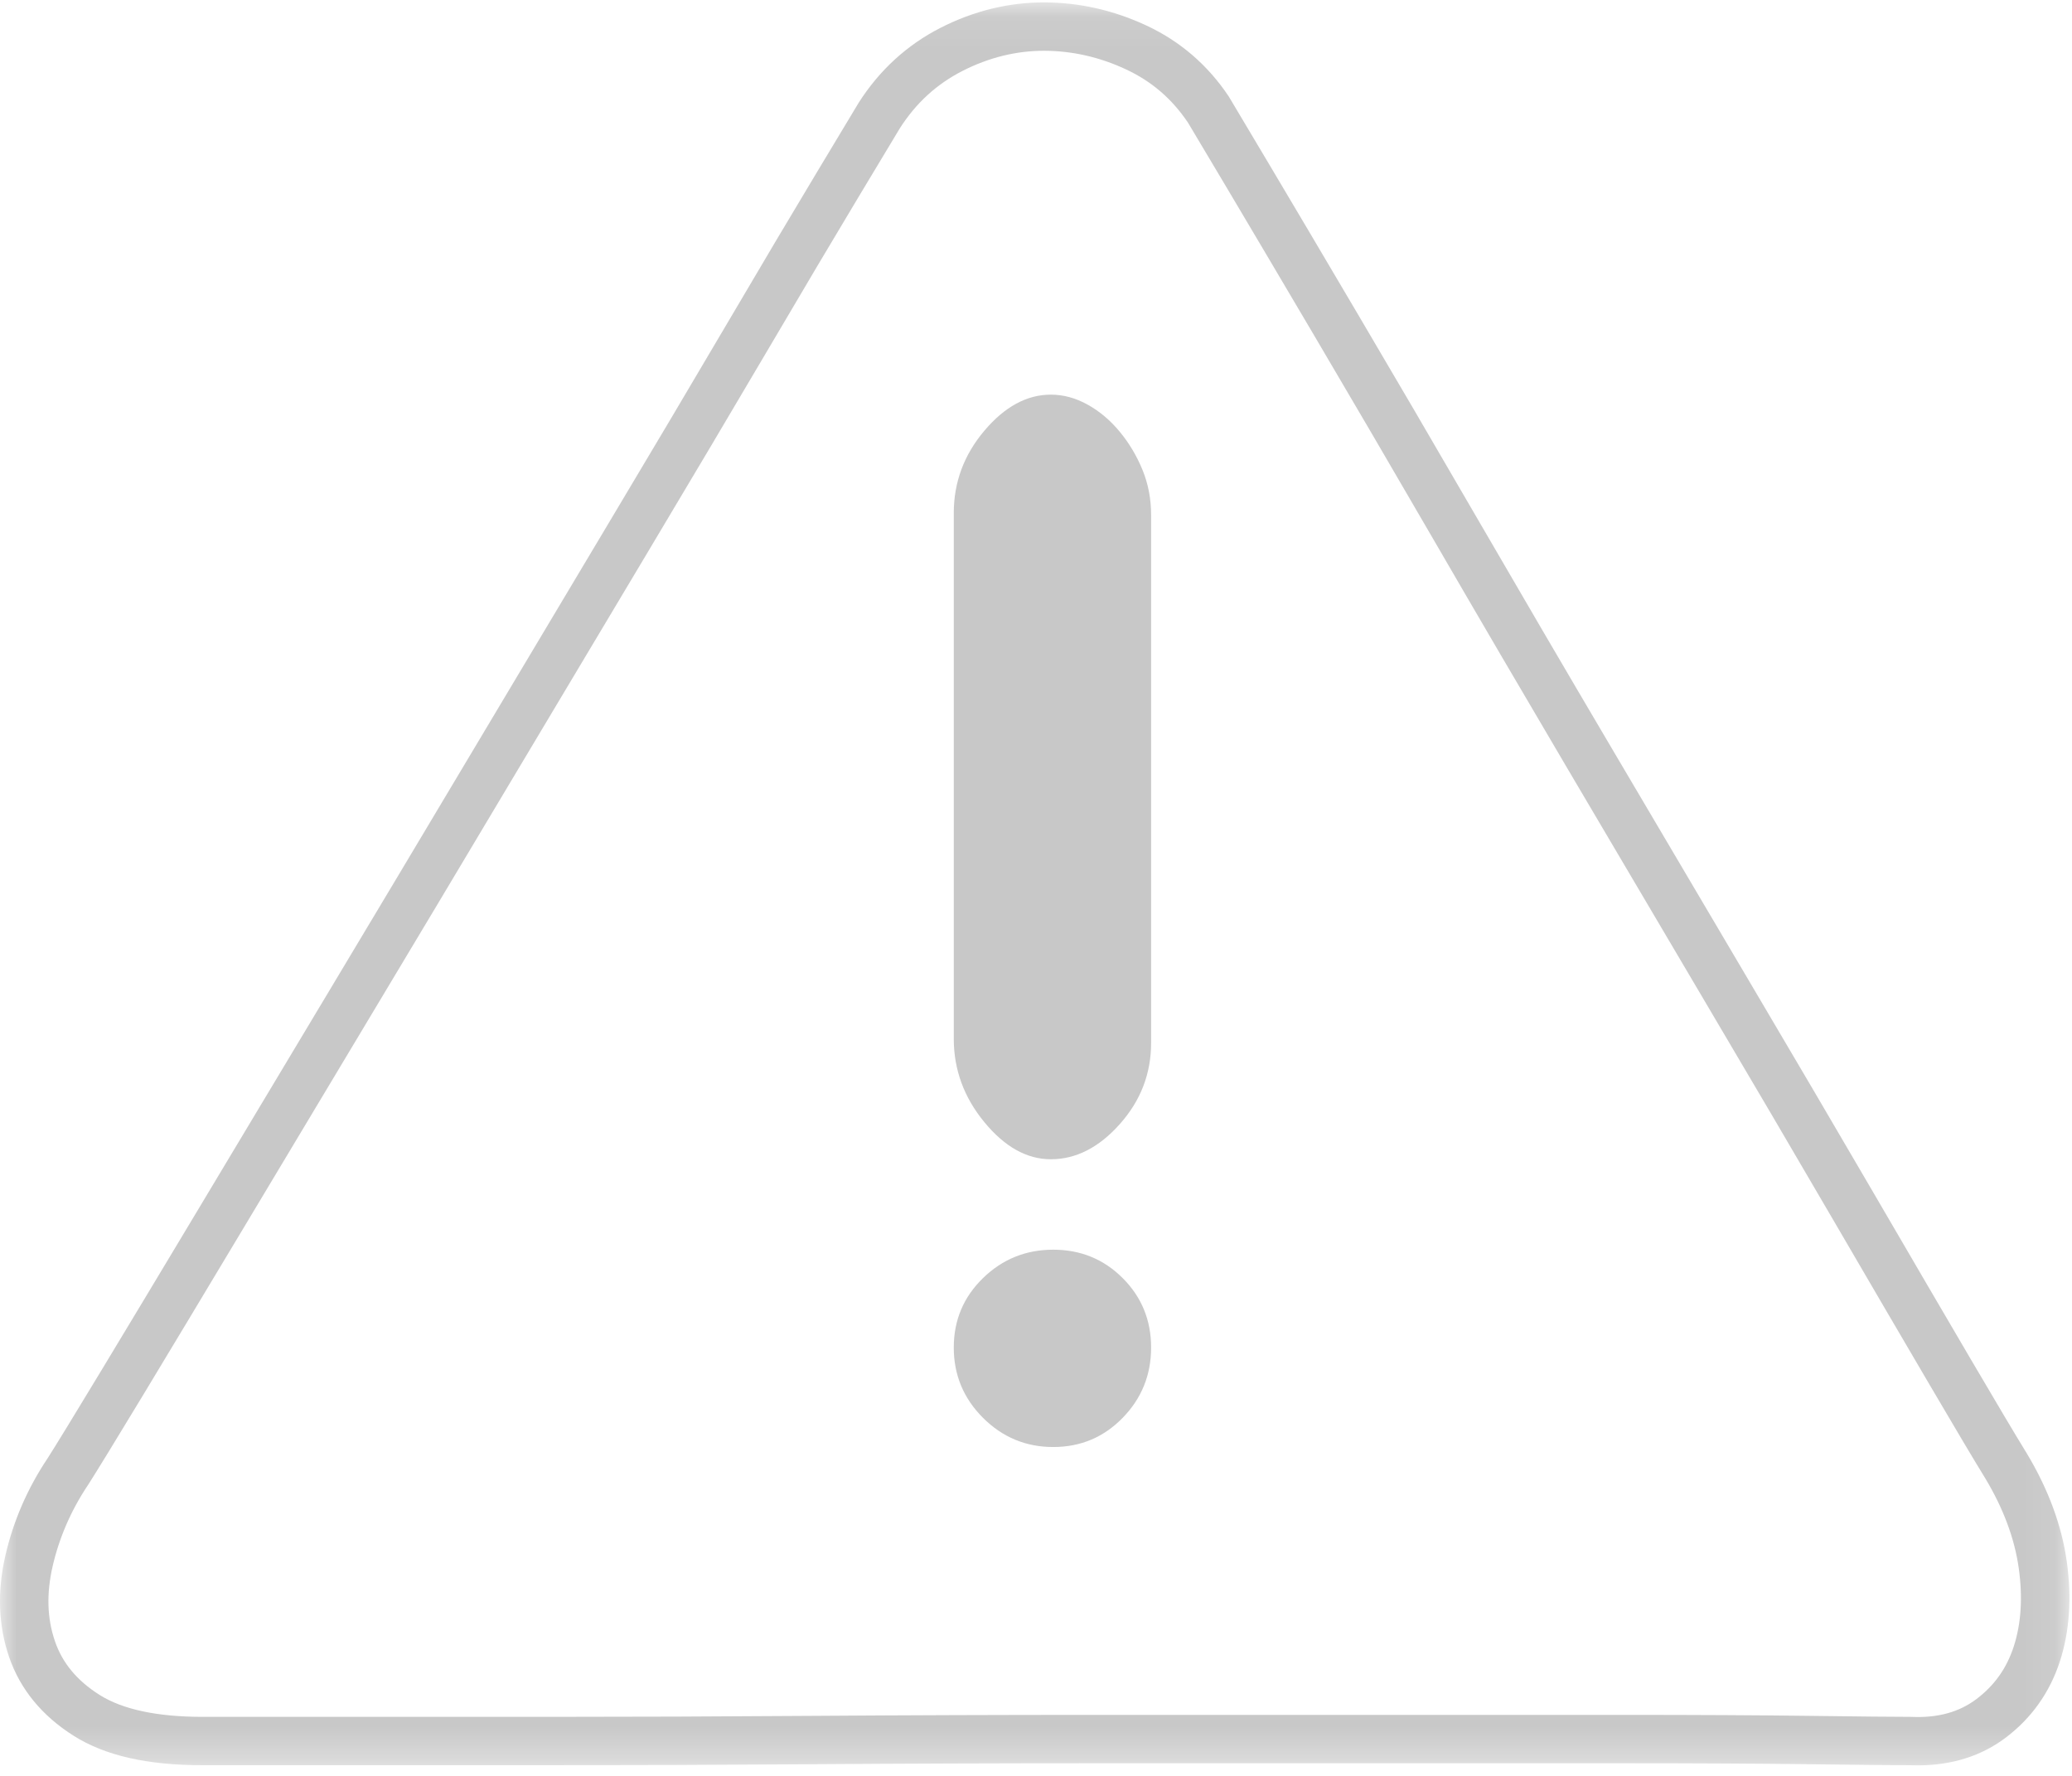 <svg width="63px" height="54px" viewBox="0 0 63 54" version="1.1" xmlns="http://www.w3.org/2000/svg" xmlns:xlink="http://www.w3.org/1999/xlink">
  <defs>
    <polygon id="path-1" points="2.44280356e-05 0.073 62.921 0.073 62.921 53.68 2.44280356e-05 53.68"></polygon>
  </defs>
  <g id="Page-1" stroke="none" stroke-width="1" fill="none" fill-rule="evenodd">
    <g id="院校详情-5" transform="translate(-333, -1034)">
      <g id="icon_notpublish" transform="translate(333, 1034)">
        <g>
          <g id="Group-3">
            <mask id="mask-2" fill="white">
              <use xlink:href="#path-1"></use>
            </mask>
            <g id="Clip-2"></g>
            <path
              d="M33.306,52.145 L49.352,52.145 C51.575,52.145 53.486,52.155 55.032,52.175 C56.541,52.195 57.601,52.205 58.099,52.205 L58.13,52.206 C58.926,52.239 59.57,52.061 60.098,51.662 C60.643,51.249 61.014,50.727 61.229,50.065 C61.454,49.373 61.505,48.573 61.381,47.685 C61.255,46.785 60.912,45.865 60.363,44.952 C60.043,44.433 59.462,43.457 58.64,42.055 C57.861,40.729 56.894,39.074 55.683,36.997 C54.536,35.029 53.258,32.853 51.884,30.529 C50.497,28.181 49.099,25.813 47.692,23.425 C46.3,21.064 44.918,18.702 43.587,16.407 C42.279,14.153 41.072,12.088 40,10.272 C38.908,8.421 38.04,6.954 37.348,5.789 C36.637,4.594 36.246,3.938 36.122,3.731 C35.633,3.003 35.014,2.471 34.231,2.107 C33.429,1.733 32.59,1.544 31.738,1.544 C30.895,1.544 30.064,1.75 29.268,2.155 C28.477,2.559 27.852,3.131 27.358,3.904 L26.096,6.003 C25.374,7.204 24.462,8.741 23.385,10.572 C22.28,12.45 21.041,14.537 19.703,16.777 C18.336,19.064 16.928,21.422 15.48,23.849 C14.082,26.195 12.641,28.606 11.196,31.014 C9.789,33.362 8.502,35.509 7.336,37.456 C6.13,39.468 5.153,41.093 4.349,42.424 C3.506,43.818 2.96,44.709 2.68,45.149 L2.671,45.162 C2.161,45.925 1.801,46.755 1.6,47.627 C1.409,48.462 1.432,49.207 1.67,49.904 C1.898,50.569 2.341,51.103 3.026,51.537 C3.727,51.98 4.781,52.205 6.161,52.205 L16.717,52.205 C19.207,52.205 21.884,52.195 24.674,52.175 C27.536,52.155 30.44,52.145 33.306,52.145 M58.311,53.68 C58.236,53.68 58.16,53.679 58.084,53.676 C57.574,53.676 56.513,53.665 55.013,53.646 C53.474,53.626 51.569,53.616 49.352,53.616 L33.306,53.616 C30.443,53.616 27.543,53.626 24.685,53.646 C21.891,53.666 19.21,53.676 16.717,53.676 L6.161,53.676 C4.474,53.676 3.191,53.383 2.237,52.779 C1.271,52.168 0.611,51.36 0.275,50.38 C-0.05,49.429 -0.087,48.392 0.164,47.298 C0.404,46.254 0.833,45.263 1.441,44.353 C1.716,43.921 2.254,43.042 3.086,41.665 C3.89,40.335 4.866,38.711 6.071,36.701 C7.237,34.754 8.524,32.608 9.932,30.259 C11.375,27.852 12.816,25.442 14.214,23.097 C15.662,20.669 17.07,18.311 18.437,16.023 C19.774,13.787 21.011,11.702 22.114,9.827 C23.193,7.992 24.108,6.451 24.833,5.246 L26.109,3.123 C26.741,2.132 27.578,1.366 28.597,0.846 C29.603,0.333 30.66,0.073 31.738,0.073 C32.807,0.073 33.855,0.309 34.854,0.774 C35.88,1.252 36.722,1.977 37.358,2.929 L37.375,2.957 C37.493,3.152 37.875,3.794 38.615,5.039 C39.309,6.205 40.177,7.673 41.27,9.526 C42.344,11.345 43.553,13.413 44.862,15.67 C46.192,17.963 47.571,20.321 48.962,22.679 C50.369,25.067 51.767,27.434 53.154,29.782 C54.529,32.109 55.809,34.287 56.957,36.257 C58.167,38.333 59.133,39.987 59.911,41.312 C60.728,42.704 61.304,43.672 61.622,44.188 C62.278,45.278 62.687,46.384 62.841,47.481 C62.996,48.592 62.926,49.614 62.631,50.52 C62.323,51.463 61.771,52.242 60.988,52.835 C60.244,53.397 59.344,53.68 58.311,53.68"
              id="Fill-1" fill="#C8C8C8" mask="url(#mask-2)"></path>
          </g>
          <path d="M35,15.662 C35,15.174 34.913,14.716 34.738,14.288 C34.563,13.861 34.333,13.475 34.047,13.129 C33.762,12.783 33.437,12.508 33.072,12.305 C32.707,12.102 32.333,12 31.952,12 C31.222,12 30.548,12.366 29.929,13.098 C29.31,13.831 29,14.665 29,15.6 L29,31.589 C29,32.524 29.31,33.369 29.929,34.121 C30.548,34.874 31.222,35.25 31.952,35.25 C32.714,35.25 33.413,34.894 34.047,34.182 C34.682,33.47 35,32.647 35,31.711 L35,15.662 Z" id="Fill-4" fill="#C8C8C8"></path>
          <path d="M32.024,38 C31.192,38 30.48,38.288 29.888,38.864 C29.296,39.44 29,40.144 29,40.976 C29,41.808 29.296,42.52 29.888,43.112 C30.48,43.704 31.192,44 32.024,44 C32.856,44 33.56,43.704 34.136,43.112 C34.712,42.52 35,41.808 35,40.976 C35,40.144 34.712,39.44 34.136,38.864 C33.56,38.288 32.856,38 32.024,38" id="Fill-6" fill="#C8C8C8"></path>
        </g>
      </g>
    </g>
  </g>
</svg>
